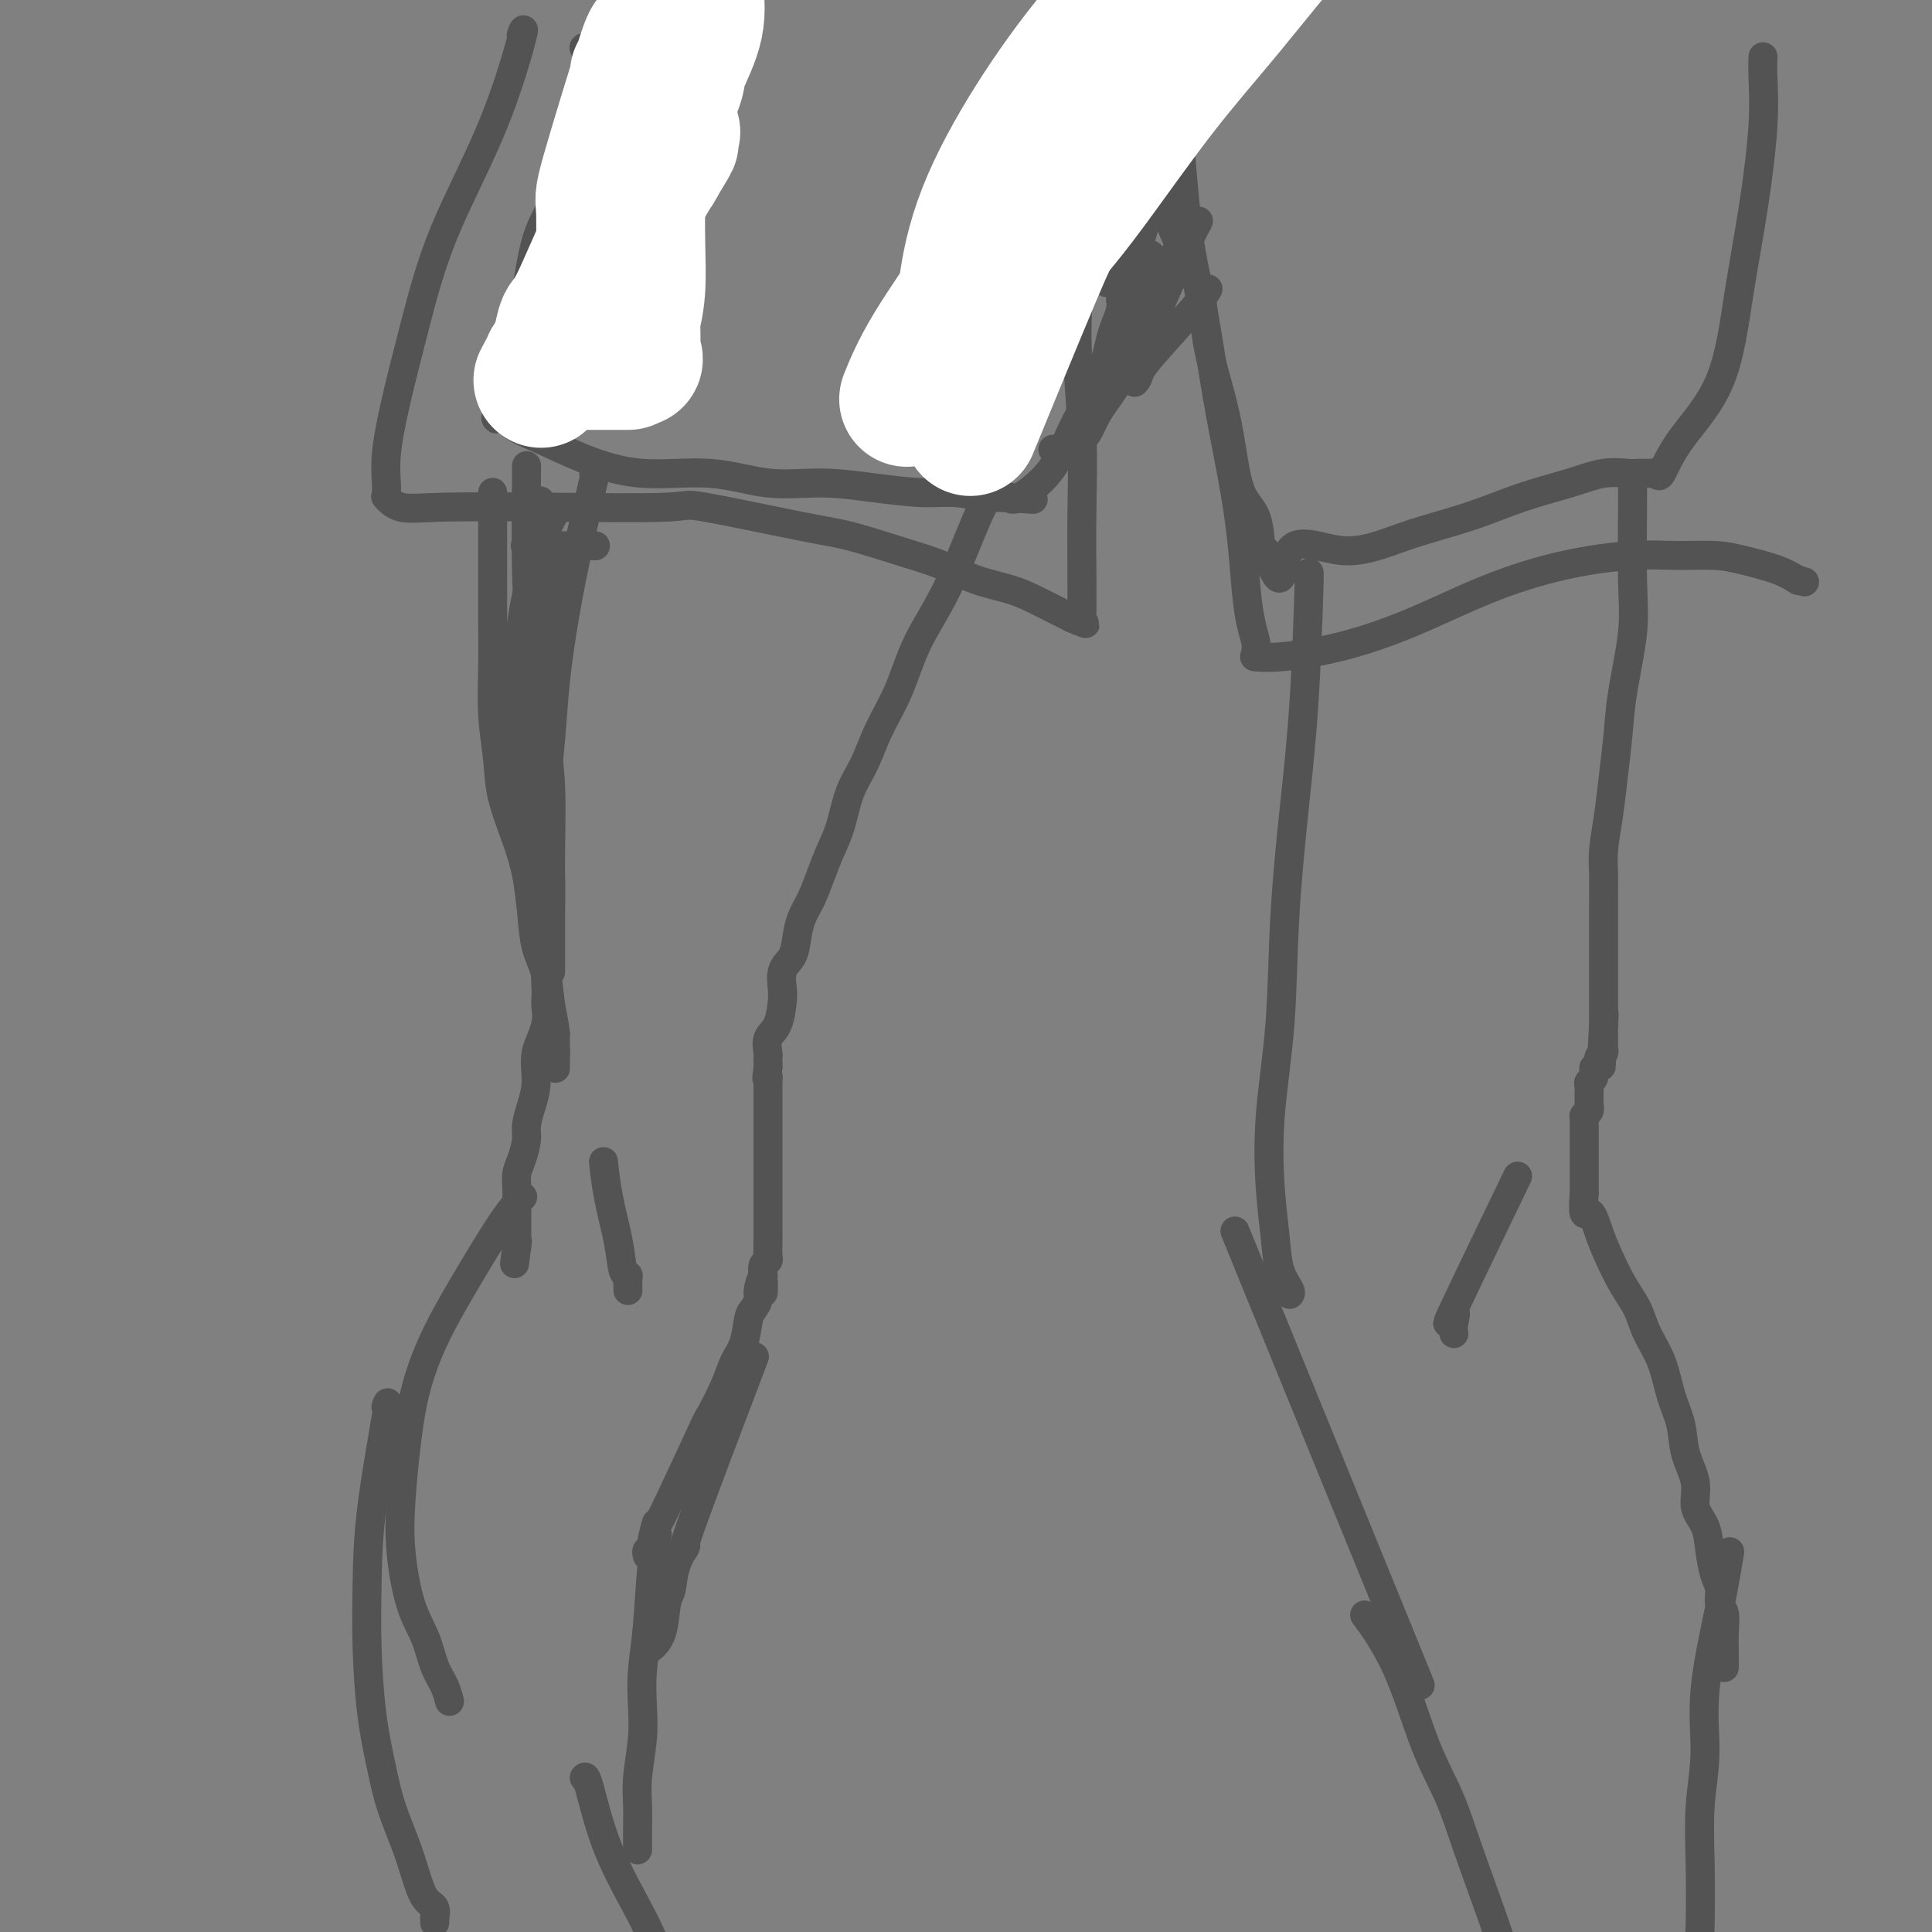 <svg viewBox='0 0 400 400' version='1.1' xmlns='http://www.w3.org/2000/svg' xmlns:xlink='http://www.w3.org/1999/xlink'><rect x="0" y="0" width="400" height="400" fill="#808080" stroke="none"/><g fill='none' stroke='#535353' stroke-width='6' stroke-linecap='round' stroke-linejoin='round'><path d='M121,10c0.000,0.000 0.000,0.000 0,0c-0.000,-0.000 -0.000,-0.000 0,0c0.000,0.000 0.000,0.000 0,0c-0.000,-0.000 -0.000,-0.000 0,0c0.000,0.000 0.000,0.000 0,0c-0.000,-0.000 -0.000,-0.000 0,0c0.000,0.000 0.000,0.000 0,0c-0.000,-0.000 -0.000,-0.000 0,0c0.000,0.000 0.000,0.000 0,0c-0.000,-0.000 -0.001,-0.002 0,0c0.001,0.002 0.004,0.006 0,0c-0.004,-0.006 -0.016,-0.021 0,0c0.016,0.021 0.058,0.079 0,0c-0.058,-0.079 -0.217,-0.294 0,0c0.217,0.294 0.809,1.097 0,5c-0.809,3.903 -3.018,10.905 -4,15c-0.982,4.095 -0.736,5.284 -1,7c-0.264,1.716 -1.040,3.961 -2,6c-0.960,2.039 -2.106,3.872 -3,7c-0.894,3.128 -1.535,7.551 -2,10c-0.465,2.449 -0.753,2.925 -1,4c-0.247,1.075 -0.451,2.751 -1,5c-0.549,2.249 -1.443,5.071 -2,7c-0.557,1.929 -0.779,2.964 -1,4'/><path d='M104,80c-2.630,11.505 -0.706,5.266 0,3c0.706,-2.266 0.192,-0.560 0,0c-0.192,0.560 -0.064,-0.028 0,0c0.064,0.028 0.063,0.671 0,1c-0.063,0.329 -0.187,0.345 0,1c0.187,0.655 0.684,1.949 2,3c1.316,1.051 3.450,1.859 6,3c2.550,1.141 5.518,2.617 9,4c3.482,1.383 7.480,2.675 12,3c4.520,0.325 9.561,-0.315 14,0c4.439,0.315 8.274,1.586 12,2c3.726,0.414 7.341,-0.029 11,0c3.659,0.029 7.361,0.530 11,1c3.639,0.470 7.213,0.911 10,1c2.787,0.089 4.785,-0.172 7,0c2.215,0.172 4.645,0.778 6,1c1.355,0.222 1.635,0.059 2,0c0.365,-0.059 0.816,-0.016 1,0c0.184,0.016 0.102,0.004 0,0c-0.102,-0.004 -0.223,-0.001 0,0c0.223,0.001 0.792,0.000 1,0c0.208,-0.000 0.056,-0.000 0,0c-0.056,0.000 -0.015,0.000 0,0c0.015,-0.000 0.004,-0.000 0,0c-0.004,0.000 -0.001,0.000 0,0c0.001,-0.000 0.000,-0.000 0,0c-0.000,0.000 -0.000,0.000 0,0c0.000,-0.000 0.000,-0.000 0,0c-0.000,0.000 -0.000,0.000 0,0'/><path d='M208,103c11.598,0.773 3.094,0.207 0,0c-3.094,-0.207 -0.776,-0.055 0,0c0.776,0.055 0.011,0.014 0,0c-0.011,-0.014 0.731,-0.000 1,0c0.269,0.000 0.063,-0.013 0,0c-0.063,0.013 0.016,0.053 0,0c-0.016,-0.053 -0.128,-0.198 0,0c0.128,0.198 0.496,0.741 2,0c1.504,-0.741 4.144,-2.765 6,-5c1.856,-2.235 2.927,-4.682 4,-7c1.073,-2.318 2.147,-4.508 3,-6c0.853,-1.492 1.485,-2.285 2,-3c0.515,-0.715 0.911,-1.353 1,-2c0.089,-0.647 -0.131,-1.303 0,-2c0.131,-0.697 0.613,-1.436 1,-2c0.387,-0.564 0.678,-0.954 1,-2c0.322,-1.046 0.675,-2.747 1,-4c0.325,-1.253 0.623,-2.057 1,-3c0.377,-0.943 0.832,-2.026 1,-3c0.168,-0.974 0.048,-1.838 0,-2c-0.048,-0.162 -0.023,0.377 0,0c0.023,-0.377 0.044,-1.672 0,-2c-0.044,-0.328 -0.151,0.311 0,0c0.151,-0.311 0.562,-1.573 1,-2c0.438,-0.427 0.905,-0.021 1,-1c0.095,-0.979 -0.181,-3.345 0,-4c0.181,-0.655 0.818,0.401 1,0c0.182,-0.401 -0.091,-2.257 0,-3c0.091,-0.743 0.545,-0.371 1,0'/><path d='M236,50c1.559,-5.147 0.456,-2.014 0,-1c-0.456,1.014 -0.267,-0.091 0,-1c0.267,-0.909 0.611,-1.620 1,-2c0.389,-0.380 0.821,-0.428 1,-1c0.179,-0.572 0.104,-1.669 0,-2c-0.104,-0.331 -0.238,0.104 0,0c0.238,-0.104 0.848,-0.746 1,-1c0.152,-0.254 -0.155,-0.121 0,0c0.155,0.121 0.773,0.228 1,0c0.227,-0.228 0.065,-0.793 0,-1c-0.065,-0.207 -0.031,-0.055 0,0c0.031,0.055 0.061,0.015 0,0c-0.061,-0.015 -0.213,-0.004 0,0c0.213,0.004 0.789,0.002 1,0c0.211,-0.002 0.056,-0.005 0,0c-0.056,0.005 -0.012,0.019 0,0c0.012,-0.019 -0.007,-0.072 0,0c0.007,0.072 0.042,0.267 0,0c-0.042,-0.267 -0.159,-0.998 0,0c0.159,0.998 0.595,3.725 2,7c1.405,3.275 3.779,7.096 5,11c1.221,3.904 1.290,7.889 2,12c0.710,4.111 2.061,8.349 3,12c0.939,3.651 1.467,6.715 2,10c0.533,3.285 1.070,6.789 2,9c0.930,2.211 2.252,3.128 3,5c0.748,1.872 0.922,4.698 1,6c0.078,1.302 0.059,1.081 0,1c-0.059,-0.081 -0.160,-0.023 0,0c0.160,0.023 0.580,0.012 1,0'/><path d='M262,114c4.033,11.258 3.116,2.903 5,0c1.884,-2.903 6.568,-0.352 11,0c4.432,0.352 8.613,-1.493 13,-3c4.387,-1.507 8.979,-2.677 13,-4c4.021,-1.323 7.471,-2.799 11,-4c3.529,-1.201 7.135,-2.126 10,-3c2.865,-0.874 4.987,-1.698 7,-2c2.013,-0.302 3.916,-0.081 5,0c1.084,0.081 1.348,0.022 2,0c0.652,-0.022 1.690,-0.005 2,0c0.310,0.005 -0.110,0.000 0,0c0.110,-0.000 0.749,0.005 1,0c0.251,-0.005 0.114,-0.019 0,0c-0.114,0.019 -0.204,0.073 0,0c0.204,-0.073 0.701,-0.272 1,0c0.299,0.272 0.401,1.016 1,0c0.599,-1.016 1.695,-3.790 4,-7c2.305,-3.210 5.819,-6.854 8,-12c2.181,-5.146 3.029,-11.793 4,-18c0.971,-6.207 2.064,-11.975 3,-18c0.936,-6.025 1.715,-12.308 2,-17c0.285,-4.692 0.076,-7.793 0,-10c-0.076,-2.207 -0.020,-3.520 0,-4c0.020,-0.480 0.005,-0.129 0,0c-0.005,0.129 -0.001,0.035 0,0c0.001,-0.035 0.000,-0.010 0,0c-0.000,0.010 -0.000,0.005 0,0'/><path d='M123,98c-0.000,0.001 -0.001,0.002 0,0c0.001,-0.002 0.003,-0.007 0,0c-0.003,0.007 -0.009,0.025 0,0c0.009,-0.025 0.035,-0.092 0,0c-0.035,0.092 -0.132,0.344 0,0c0.132,-0.344 0.491,-1.283 0,1c-0.491,2.283 -1.834,7.788 -3,13c-1.166,5.212 -2.155,10.130 -3,15c-0.845,4.870 -1.547,9.692 -2,14c-0.453,4.308 -0.657,8.103 -1,12c-0.343,3.897 -0.824,7.897 -1,12c-0.176,4.103 -0.045,8.308 0,12c0.045,3.692 0.004,6.870 0,10c-0.004,3.130 0.028,6.212 0,9c-0.028,2.788 -0.115,5.280 0,8c0.115,2.720 0.433,5.666 0,8c-0.433,2.334 -1.618,4.055 -2,6c-0.382,1.945 0.038,4.113 0,6c-0.038,1.887 -0.536,3.491 -1,5c-0.464,1.509 -0.895,2.921 -1,4c-0.105,1.079 0.115,1.825 0,3c-0.115,1.175 -0.567,2.780 -1,4c-0.433,1.220 -0.848,2.056 -1,3c-0.152,0.944 -0.041,1.997 0,3c0.041,1.003 0.011,1.956 0,3c-0.011,1.044 -0.003,2.178 0,3c0.003,0.822 0.001,1.331 0,2c-0.001,0.669 -0.000,1.499 0,2c0.000,0.501 0.000,0.673 0,1c-0.000,0.327 -0.000,0.808 0,1c0.000,0.192 0.000,0.096 0,0'/><path d='M107,258c-0.928,7.116 -0.249,1.907 0,0c0.249,-1.907 0.067,-0.514 0,0c-0.067,0.514 -0.019,0.147 0,0c0.019,-0.147 0.010,-0.073 0,0'/><path d='M205,102c0.014,-0.023 0.029,-0.047 0,0c-0.029,0.047 -0.100,0.164 0,0c0.100,-0.164 0.373,-0.609 0,0c-0.373,0.609 -1.391,2.271 -3,6c-1.609,3.729 -3.809,9.525 -6,14c-2.191,4.475 -4.372,7.629 -6,11c-1.628,3.371 -2.701,6.960 -4,10c-1.299,3.040 -2.823,5.529 -4,8c-1.177,2.471 -2.006,4.922 -3,7c-0.994,2.078 -2.153,3.784 -3,6c-0.847,2.216 -1.382,4.942 -2,7c-0.618,2.058 -1.318,3.449 -2,5c-0.682,1.551 -1.347,3.262 -2,5c-0.653,1.738 -1.293,3.503 -2,5c-0.707,1.497 -1.482,2.727 -2,4c-0.518,1.273 -0.780,2.590 -1,4c-0.220,1.410 -0.399,2.914 -1,4c-0.601,1.086 -1.625,1.754 -2,3c-0.375,1.246 -0.102,3.068 0,4c0.102,0.932 0.034,0.972 0,1c-0.034,0.028 -0.033,0.042 0,0c0.033,-0.042 0.100,-0.142 0,1c-0.100,1.142 -0.367,3.524 -1,5c-0.633,1.476 -1.634,2.045 -2,3c-0.366,0.955 -0.098,2.294 0,3c0.098,0.706 0.026,0.777 0,1c-0.026,0.223 -0.007,0.599 0,1c0.007,0.401 0.002,0.829 0,1c-0.002,0.171 -0.001,0.086 0,0'/><path d='M159,221c-0.464,3.520 -0.124,2.318 0,2c0.124,-0.318 0.033,0.246 0,1c-0.033,0.754 -0.009,1.696 0,2c0.009,0.304 0.002,-0.031 0,0c-0.002,0.031 -0.001,0.428 0,1c0.001,0.572 0.000,1.319 0,2c-0.000,0.681 -0.000,1.295 0,2c0.000,0.705 0.000,1.501 0,2c-0.000,0.499 -0.000,0.700 0,1c0.000,0.300 0.000,0.700 0,1c-0.000,0.300 -0.000,0.500 0,1c0.000,0.500 0.000,1.300 0,2c-0.000,0.700 -0.000,1.301 0,2c0.000,0.699 0.000,1.495 0,2c-0.000,0.505 0.000,0.718 0,1c-0.000,0.282 -0.000,0.634 0,1c0.000,0.366 0.000,0.746 0,1c-0.000,0.254 -0.000,0.383 0,1c0.000,0.617 0.000,1.724 0,2c-0.000,0.276 -0.000,-0.278 0,0c0.000,0.278 0.000,1.389 0,2c-0.000,0.611 -0.000,0.723 0,1c0.000,0.277 0.000,0.720 0,1c-0.000,0.280 -0.000,0.397 0,1c0.000,0.603 0.001,1.692 0,2c-0.001,0.308 -0.004,-0.164 0,0c0.004,0.164 0.015,0.964 0,2c-0.015,1.036 -0.056,2.309 0,3c0.056,0.691 0.207,0.802 0,1c-0.207,0.198 -0.774,0.485 -1,1c-0.226,0.515 -0.113,1.257 0,2'/><path d='M158,264c-0.091,6.782 0.183,2.237 0,1c-0.183,-1.237 -0.822,0.833 -1,2c-0.178,1.167 0.104,1.431 0,2c-0.104,0.569 -0.593,1.443 -1,2c-0.407,0.557 -0.733,0.795 -1,2c-0.267,1.205 -0.474,3.375 -1,5c-0.526,1.625 -1.372,2.706 -2,4c-0.628,1.294 -1.039,2.801 -2,5c-0.961,2.199 -2.472,5.089 -3,6c-0.528,0.911 -0.074,-0.158 -2,4c-1.926,4.158 -6.233,13.544 -8,17c-1.767,3.456 -0.995,0.982 -1,1c-0.005,0.018 -0.786,2.527 -1,4c-0.214,1.473 0.139,1.911 0,2c-0.139,0.089 -0.769,-0.172 -1,0c-0.231,0.172 -0.062,0.778 0,1c0.062,0.222 0.017,0.059 0,0c-0.017,-0.059 -0.004,-0.016 0,0c0.004,0.016 0.001,0.005 0,0c-0.001,-0.005 -0.001,-0.002 0,0'/><path d='M108,248c-0.000,0.000 -0.001,0.001 0,0c0.001,-0.001 0.002,-0.002 0,0c-0.002,0.002 -0.009,0.009 0,0c0.009,-0.009 0.034,-0.033 0,0c-0.034,0.033 -0.126,0.121 0,0c0.126,-0.121 0.469,-0.453 0,0c-0.469,0.453 -1.750,1.691 -4,5c-2.250,3.309 -5.468,8.689 -8,13c-2.532,4.311 -4.379,7.554 -6,11c-1.621,3.446 -3.018,7.095 -4,11c-0.982,3.905 -1.549,8.065 -2,12c-0.451,3.935 -0.784,7.644 -1,11c-0.216,3.356 -0.314,6.357 0,10c0.314,3.643 1.041,7.926 2,11c0.959,3.074 2.152,4.939 3,7c0.848,2.061 1.352,4.317 2,6c0.648,1.683 1.442,2.791 2,4c0.558,1.209 0.881,2.518 1,3c0.119,0.482 0.034,0.138 0,0c-0.034,-0.138 -0.017,-0.069 0,0'/><path d='M155,284c0.007,-0.018 0.014,-0.036 0,0c-0.014,0.036 -0.048,0.127 0,0c0.048,-0.127 0.180,-0.472 0,0c-0.180,0.472 -0.672,1.763 0,0c0.672,-1.763 2.507,-6.578 0,0c-2.507,6.578 -9.354,24.549 -12,32c-2.646,7.451 -1.089,4.380 -1,4c0.089,-0.380 -1.290,1.930 -2,4c-0.710,2.070 -0.751,3.900 -1,5c-0.249,1.100 -0.708,1.472 -1,3c-0.292,1.528 -0.419,4.214 -1,6c-0.581,1.786 -1.618,2.673 -2,3c-0.382,0.327 -0.109,0.093 0,0c0.109,-0.093 0.055,-0.047 0,0'/><path d='M109,97c-0.000,0.001 -0.000,0.003 0,0c0.000,-0.003 0.000,-0.009 0,0c-0.000,0.009 -0.001,0.034 0,0c0.001,-0.034 0.003,-0.125 0,0c-0.003,0.125 -0.011,0.468 0,0c0.011,-0.468 0.040,-1.746 0,2c-0.040,3.746 -0.148,12.516 0,19c0.148,6.484 0.551,10.683 1,15c0.449,4.317 0.943,8.754 1,13c0.057,4.246 -0.325,8.302 0,12c0.325,3.698 1.355,7.039 2,11c0.645,3.961 0.905,8.543 1,12c0.095,3.457 0.025,5.788 0,8c-0.025,2.212 -0.007,4.306 0,6c0.007,1.694 0.002,2.990 0,4c-0.002,1.010 -0.000,1.735 0,2c0.000,0.265 0.000,0.070 0,0c-0.000,-0.070 -0.000,-0.015 0,0c0.000,0.015 0.000,-0.008 0,0c-0.000,0.008 -0.000,0.048 0,0c0.000,-0.048 0.001,-0.186 0,0c-0.001,0.186 -0.003,0.694 0,-1c0.003,-1.694 0.012,-5.589 0,-10c-0.012,-4.411 -0.045,-9.337 0,-14c0.045,-4.663 0.169,-9.064 0,-13c-0.169,-3.936 -0.630,-7.407 -1,-11c-0.370,-3.593 -0.649,-7.308 -1,-11c-0.351,-3.692 -0.775,-7.361 -1,-11c-0.225,-3.639 -0.253,-7.249 0,-10c0.253,-2.751 0.787,-4.643 1,-6c0.213,-1.357 0.107,-2.178 0,-3'/><path d='M112,111c-0.309,-13.840 -0.083,-4.441 0,-1c0.083,3.441 0.022,0.922 0,0c-0.022,-0.922 -0.006,-0.247 0,0c0.006,0.247 0.002,0.067 0,0c-0.002,-0.067 -0.000,-0.019 0,0c0.000,0.019 0.000,0.010 0,0'/><path d='M125,241c0.001,0.011 0.002,0.022 0,0c-0.002,-0.022 -0.008,-0.076 0,0c0.008,0.076 0.029,0.283 0,0c-0.029,-0.283 -0.109,-1.057 0,0c0.109,1.057 0.407,3.945 1,7c0.593,3.055 1.479,6.276 2,9c0.521,2.724 0.675,4.951 1,6c0.325,1.049 0.819,0.920 1,1c0.181,0.080 0.049,0.368 0,1c-0.049,0.632 -0.014,1.609 0,2c0.014,0.391 0.007,0.195 0,0'/><path d='M271,119c0.005,-0.059 0.010,-0.117 0,0c-0.010,0.117 -0.034,0.411 0,0c0.034,-0.411 0.127,-1.526 0,3c-0.127,4.526 -0.472,14.692 -1,23c-0.528,8.308 -1.239,14.756 -2,22c-0.761,7.244 -1.574,15.282 -2,23c-0.426,7.718 -0.466,15.117 -1,22c-0.534,6.883 -1.561,13.252 -2,19c-0.439,5.748 -0.289,10.875 0,15c0.289,4.125 0.718,7.249 1,10c0.282,2.751 0.416,5.129 1,7c0.584,1.871 1.619,3.234 2,4c0.381,0.766 0.109,0.933 0,1c-0.109,0.067 -0.054,0.033 0,0'/><path d='M338,100c0.000,0.003 0.000,0.007 0,0c-0.000,-0.007 -0.001,-0.024 0,0c0.001,0.024 0.002,0.089 0,0c-0.002,-0.089 -0.007,-0.333 0,0c0.007,0.333 0.027,1.243 0,5c-0.027,3.757 -0.101,10.361 0,15c0.101,4.639 0.378,7.312 0,11c-0.378,3.688 -1.412,8.390 -2,12c-0.588,3.610 -0.732,6.126 -1,9c-0.268,2.874 -0.660,6.104 -1,9c-0.340,2.896 -0.627,5.459 -1,8c-0.373,2.541 -0.832,5.062 -1,7c-0.168,1.938 -0.045,3.293 0,5c0.045,1.707 0.012,3.766 0,5c-0.012,1.234 -0.003,1.642 0,2c0.003,0.358 0.001,0.665 0,1c-0.001,0.335 -0.000,0.698 0,1c0.000,0.302 0.000,0.543 0,1c-0.000,0.457 -0.000,1.131 0,2c0.000,0.869 0.000,1.935 0,3c-0.000,1.065 -0.000,2.130 0,3c0.000,0.870 0.000,1.544 0,2c-0.000,0.456 -0.000,0.693 0,1c0.000,0.307 0.000,0.683 0,1c-0.000,0.317 -0.000,0.576 0,1c0.000,0.424 0.000,1.014 0,2c-0.000,0.986 -0.000,2.367 0,3c0.000,0.633 0.000,0.516 0,1c-0.000,0.484 -0.000,1.567 0,2c0.000,0.433 0.000,0.217 0,0'/><path d='M332,212c-0.928,17.275 -0.249,4.461 0,0c0.249,-4.461 0.066,-0.569 0,1c-0.066,1.569 -0.017,0.816 0,1c0.017,0.184 0.000,1.305 0,2c-0.000,0.695 0.015,0.965 0,1c-0.015,0.035 -0.061,-0.164 0,0c0.061,0.164 0.227,0.692 0,1c-0.227,0.308 -0.849,0.397 -1,1c-0.151,0.603 0.170,1.720 0,2c-0.170,0.280 -0.830,-0.276 -1,0c-0.170,0.276 0.151,1.384 0,2c-0.151,0.616 -0.772,0.739 -1,1c-0.228,0.261 -0.061,0.661 0,1c0.061,0.339 0.016,0.616 0,1c-0.016,0.384 -0.004,0.874 0,1c0.004,0.126 0.001,-0.110 0,0c-0.001,0.110 0.001,0.568 0,1c-0.001,0.432 -0.004,0.837 0,1c0.004,0.163 0.015,0.082 0,0c-0.015,-0.082 -0.057,-0.167 0,0c0.057,0.167 0.211,0.584 0,1c-0.211,0.416 -0.789,0.829 -1,1c-0.211,0.171 -0.057,0.101 0,0c0.057,-0.101 0.015,-0.231 0,0c-0.015,0.231 -0.004,0.824 0,1c0.004,0.176 0.001,-0.066 0,0c-0.001,0.066 -0.000,0.440 0,1c0.000,0.560 0.000,1.305 0,2c-0.000,0.695 -0.000,1.341 0,2c0.000,0.659 0.000,1.331 0,3c-0.000,1.669 -0.000,4.334 0,7'/><path d='M328,247c-0.491,6.138 0.281,3.981 1,4c0.719,0.019 1.385,2.212 2,4c0.615,1.788 1.180,3.172 2,5c0.820,1.828 1.896,4.101 3,6c1.104,1.899 2.236,3.423 3,5c0.764,1.577 1.159,3.207 2,5c0.841,1.793 2.128,3.749 3,6c0.872,2.251 1.328,4.797 2,7c0.672,2.203 1.560,4.062 2,6c0.440,1.938 0.433,3.956 1,6c0.567,2.044 1.710,4.116 2,6c0.290,1.884 -0.272,3.582 0,5c0.272,1.418 1.378,2.558 2,4c0.622,1.442 0.759,3.186 1,5c0.241,1.814 0.586,3.699 1,5c0.414,1.301 0.895,2.017 1,3c0.105,0.983 -0.168,2.232 0,3c0.168,0.768 0.777,1.054 1,2c0.223,0.946 0.060,2.553 0,4c-0.060,1.447 -0.016,2.736 0,4c0.016,1.264 0.005,2.504 0,3c-0.005,0.496 -0.002,0.248 0,0'/><path d='M259,263c0.923,2.262 1.845,4.524 0,0c-1.845,-4.524 -6.458,-15.833 0,0c6.458,15.833 23.988,58.810 31,76c7.012,17.190 3.506,8.595 0,0'/><path d='M313,246c-0.026,0.054 -0.052,0.108 0,0c0.052,-0.108 0.183,-0.379 0,0c-0.183,0.379 -0.680,1.407 0,0c0.680,-1.407 2.536,-5.249 0,0c-2.536,5.249 -9.464,19.589 -12,25c-2.536,5.411 -0.680,1.895 0,1c0.680,-0.895 0.182,0.832 0,2c-0.182,1.168 -0.049,1.776 0,2c0.049,0.224 0.014,0.064 0,0c-0.014,-0.064 -0.007,-0.032 0,0'/><path d='M136,318c-0.002,0.007 -0.003,0.013 0,0c0.003,-0.013 0.012,-0.047 0,0c-0.012,0.047 -0.045,0.173 0,0c0.045,-0.173 0.170,-0.646 0,0c-0.170,0.646 -0.633,2.409 -1,6c-0.367,3.591 -0.638,9.008 -1,13c-0.362,3.992 -0.815,6.559 -1,9c-0.185,2.441 -0.102,4.758 0,7c0.102,2.242 0.224,4.411 0,7c-0.224,2.589 -0.792,5.597 -1,8c-0.208,2.403 -0.056,4.199 0,6c0.056,1.801 0.015,3.607 0,5c-0.015,1.393 -0.004,2.373 0,3c0.004,0.627 0.001,0.900 0,1c-0.001,0.100 -0.000,0.027 0,0c0.000,-0.027 0.000,-0.008 0,0c-0.000,0.008 -0.000,0.004 0,0'/><path d='M80,291c-0.083,0.242 -0.166,0.483 0,0c0.166,-0.483 0.583,-1.691 0,2c-0.583,3.691 -2.164,12.281 -3,19c-0.836,6.719 -0.927,11.568 -1,16c-0.073,4.432 -0.129,8.449 0,13c0.129,4.551 0.443,9.636 1,14c0.557,4.364 1.356,8.006 2,11c0.644,2.994 1.133,5.340 2,8c0.867,2.660 2.113,5.635 3,8c0.887,2.365 1.415,4.121 2,6c0.585,1.879 1.229,3.880 2,5c0.771,1.120 1.671,1.358 2,2c0.329,0.642 0.088,1.689 0,2c-0.088,0.311 -0.024,-0.113 0,0c0.024,0.113 0.006,0.762 0,1c-0.006,0.238 -0.002,0.064 0,0c0.002,-0.064 0.000,-0.018 0,0c-0.000,0.018 -0.000,0.009 0,0'/><path d='M283,335c0.010,0.014 0.020,0.028 0,0c-0.020,-0.028 -0.072,-0.097 0,0c0.072,0.097 0.266,0.360 0,0c-0.266,-0.360 -0.992,-1.342 0,0c0.992,1.342 3.704,5.009 6,10c2.296,4.991 4.178,11.307 6,16c1.822,4.693 3.585,7.763 5,11c1.415,3.237 2.482,6.641 4,11c1.518,4.359 3.486,9.674 5,14c1.514,4.326 2.576,7.665 3,9c0.424,1.335 0.212,0.668 0,0'/><path d='M358,322c-0.036,0.219 -0.071,0.438 0,0c0.071,-0.438 0.250,-1.533 0,0c-0.250,1.533 -0.929,5.693 -2,11c-1.071,5.307 -2.536,11.762 -3,17c-0.464,5.238 0.071,9.258 0,13c-0.071,3.742 -0.747,7.207 -1,11c-0.253,3.793 -0.082,7.914 0,12c0.082,4.086 0.073,8.136 0,12c-0.073,3.864 -0.212,7.540 0,11c0.212,3.460 0.775,6.703 1,8c0.225,1.297 0.113,0.649 0,0'/><path d='M121,368c-0.003,0.005 -0.006,0.010 0,0c0.006,-0.010 0.021,-0.035 0,0c-0.021,0.035 -0.078,0.131 0,0c0.078,-0.131 0.292,-0.488 1,2c0.708,2.488 1.910,7.820 4,13c2.090,5.180 5.068,10.209 7,14c1.932,3.791 2.817,6.346 5,10c2.183,3.654 5.665,8.407 8,12c2.335,3.593 3.524,6.027 4,7c0.476,0.973 0.238,0.487 0,0'/><path d='M250,19c-0.150,0.297 -0.301,0.593 0,0c0.301,-0.593 1.053,-2.076 0,0c-1.053,2.076 -3.911,7.711 -6,12c-2.089,4.289 -3.409,7.232 -6,12c-2.591,4.768 -6.455,11.362 -8,14c-1.545,2.638 -0.773,1.319 0,0'/><path d='M250,60c0.001,-0.001 0.001,-0.002 0,0c-0.001,0.002 -0.004,0.008 0,0c0.004,-0.008 0.016,-0.028 0,0c-0.016,0.028 -0.060,0.104 0,0c0.060,-0.104 0.222,-0.388 0,0c-0.222,0.388 -0.830,1.449 -3,4c-2.170,2.551 -5.902,6.593 -8,9c-2.098,2.407 -2.562,3.181 -3,4c-0.438,0.819 -0.850,1.684 -1,2c-0.150,0.316 -0.038,0.083 0,0c0.038,-0.083 0.000,-0.016 0,0c-0.000,0.016 0.036,-0.018 0,0c-0.036,0.018 -0.144,0.088 0,0c0.144,-0.088 0.540,-0.332 1,-2c0.460,-1.668 0.985,-4.758 2,-8c1.015,-3.242 2.521,-6.634 4,-10c1.479,-3.366 2.932,-6.706 4,-9c1.068,-2.294 1.750,-3.544 2,-4c0.250,-0.456 0.068,-0.119 0,0c-0.068,0.119 -0.022,0.019 0,0c0.022,-0.019 0.019,0.045 0,0c-0.019,-0.045 -0.055,-0.197 -1,1c-0.945,1.197 -2.800,3.743 -4,6c-1.200,2.257 -1.744,4.223 -3,7c-1.256,2.777 -3.223,6.363 -5,9c-1.777,2.637 -3.365,4.325 -4,5c-0.635,0.675 -0.318,0.338 0,0'/><path d='M238,53c-0.004,0.007 -0.007,0.013 0,0c0.007,-0.013 0.025,-0.046 0,0c-0.025,0.046 -0.091,0.170 0,0c0.091,-0.170 0.341,-0.634 0,0c-0.341,0.634 -1.271,2.365 -2,6c-0.729,3.635 -1.257,9.174 -2,13c-0.743,3.826 -1.702,5.939 -3,8c-1.298,2.061 -2.936,4.069 -4,6c-1.064,1.931 -1.553,3.786 -3,5c-1.447,1.214 -3.851,1.788 -5,2c-1.149,0.212 -1.043,0.060 -1,0c0.043,-0.060 0.021,-0.030 0,0'/><path d='M108,7c0.030,-0.077 0.060,-0.154 0,0c-0.060,0.154 -0.210,0.539 0,0c0.210,-0.539 0.779,-2.004 0,1c-0.779,3.004 -2.906,10.476 -6,18c-3.094,7.524 -7.155,15.101 -10,22c-2.845,6.899 -4.475,13.119 -6,19c-1.525,5.881 -2.944,11.422 -4,16c-1.056,4.578 -1.747,8.193 -2,11c-0.253,2.807 -0.068,4.804 0,6c0.068,1.196 0.019,1.589 0,2c-0.019,0.411 -0.007,0.840 0,1c0.007,0.160 0.008,0.050 0,0c-0.008,-0.050 -0.026,-0.042 0,0c0.026,0.042 0.098,0.116 0,0c-0.098,-0.116 -0.364,-0.422 0,0c0.364,0.422 1.359,1.574 3,2c1.641,0.426 3.929,0.128 9,0c5.071,-0.128 12.925,-0.085 22,0c9.075,0.085 19.372,0.214 24,0c4.628,-0.214 3.587,-0.770 8,0c4.413,0.770 14.281,2.867 20,4c5.719,1.133 7.288,1.301 10,2c2.712,0.699 6.566,1.930 10,3c3.434,1.070 6.446,1.978 9,3c2.554,1.022 4.648,2.158 7,3c2.352,0.842 4.962,1.391 7,2c2.038,0.609 3.505,1.277 5,2c1.495,0.723 3.018,1.502 4,2c0.982,0.498 1.423,0.714 2,1c0.577,0.286 1.288,0.643 2,1'/><path d='M222,128c5.510,2.166 1.284,0.580 0,0c-1.284,-0.580 0.374,-0.155 1,0c0.626,0.155 0.220,0.042 0,0c-0.220,-0.042 -0.255,-0.011 0,0c0.255,0.011 0.800,0.003 1,0c0.200,-0.003 0.053,-0.001 0,0c-0.053,0.001 -0.014,-0.000 0,0c0.014,0.000 0.004,0.002 0,0c-0.004,-0.002 -0.001,-0.007 0,0c0.001,0.007 -0.000,0.026 0,0c0.000,-0.026 0.001,-0.098 0,0c-0.001,0.098 -0.005,0.366 0,-1c0.005,-1.366 0.017,-4.365 0,-8c-0.017,-3.635 -0.064,-7.904 0,-13c0.064,-5.096 0.238,-11.018 0,-17c-0.238,-5.982 -0.887,-12.023 -1,-18c-0.113,-5.977 0.310,-11.891 1,-17c0.690,-5.109 1.647,-9.414 2,-11c0.353,-1.586 0.101,-0.453 0,0c-0.101,0.453 -0.050,0.227 0,0'/><path d='M243,20c-0.072,-0.254 -0.144,-0.508 0,0c0.144,0.508 0.503,1.779 1,7c0.497,5.221 1.131,14.394 2,21c0.869,6.606 1.973,10.645 3,16c1.027,5.355 1.977,12.024 3,18c1.023,5.976 2.120,11.257 3,16c0.880,4.743 1.542,8.948 2,13c0.458,4.052 0.711,7.951 1,11c0.289,3.049 0.613,5.248 1,7c0.387,1.752 0.836,3.058 1,4c0.164,0.942 0.044,1.520 0,2c-0.044,0.480 -0.012,0.861 0,1c0.012,0.139 0.004,0.037 0,0c-0.004,-0.037 -0.004,-0.010 0,0c0.004,0.010 0.011,0.004 0,0c-0.011,-0.004 -0.040,-0.005 0,0c0.040,0.005 0.148,0.017 0,0c-0.148,-0.017 -0.554,-0.061 0,0c0.554,0.061 2.066,0.228 5,0c2.934,-0.228 7.290,-0.849 12,-2c4.710,-1.151 9.775,-2.830 15,-5c5.225,-2.170 10.609,-4.831 16,-7c5.391,-2.169 10.788,-3.847 16,-5c5.212,-1.153 10.238,-1.782 14,-2c3.762,-0.218 6.259,-0.027 9,0c2.741,0.027 5.726,-0.112 8,0c2.274,0.112 3.836,0.473 6,1c2.164,0.527 4.929,1.219 7,2c2.071,0.781 3.449,1.652 4,2c0.551,0.348 0.276,0.174 0,0'/><path d='M372,120c2.833,0.833 1.417,0.417 0,0'/><path d='M102,102c0.000,0.000 0.000,0.000 0,0c-0.000,-0.000 -0.000,-0.000 0,0c0.000,0.000 0.000,0.001 0,0c-0.000,-0.001 -0.000,-0.002 0,0c0.000,0.002 0.000,0.008 0,0c-0.000,-0.008 -0.000,-0.029 0,0c0.000,0.029 0.000,0.107 0,0c-0.000,-0.107 -0.001,-0.398 0,2c0.001,2.398 0.004,7.486 0,12c-0.004,4.514 -0.014,8.454 0,12c0.014,3.546 0.052,6.698 0,10c-0.052,3.302 -0.193,6.755 0,10c0.193,3.245 0.720,6.283 1,9c0.280,2.717 0.311,5.114 1,8c0.689,2.886 2.035,6.262 3,9c0.965,2.738 1.550,4.840 2,7c0.450,2.160 0.764,4.380 1,7c0.236,2.620 0.393,5.640 1,8c0.607,2.360 1.665,4.060 2,6c0.335,1.940 -0.054,4.121 0,6c0.054,1.879 0.550,3.456 1,5c0.450,1.544 0.853,3.055 1,4c0.147,0.945 0.040,1.325 0,2c-0.040,0.675 -0.011,1.645 0,2c0.011,0.355 0.003,0.095 0,0c-0.003,-0.095 -0.001,-0.025 0,0c0.001,0.025 0.000,0.004 0,0c-0.000,-0.004 -0.000,0.009 0,0c0.000,-0.009 0.000,-0.041 0,0c-0.000,0.041 -0.000,0.155 0,-1c0.000,-1.155 0.000,-3.577 0,-6'/><path d='M115,214c-0.195,-2.092 -0.683,-3.823 -1,-6c-0.317,-2.177 -0.463,-4.799 -1,-7c-0.537,-2.201 -1.464,-3.980 -2,-6c-0.536,-2.020 -0.679,-4.281 -1,-7c-0.321,-2.719 -0.818,-5.894 -1,-9c-0.182,-3.106 -0.050,-6.141 0,-9c0.050,-2.859 0.016,-5.541 0,-8c-0.016,-2.459 -0.015,-4.696 0,-7c0.015,-2.304 0.042,-4.674 0,-7c-0.042,-2.326 -0.155,-4.608 0,-7c0.155,-2.392 0.577,-4.895 1,-7c0.423,-2.105 0.845,-3.812 1,-5c0.155,-1.188 0.041,-1.858 0,-3c-0.041,-1.142 -0.011,-2.755 0,-4c0.011,-1.245 0.003,-2.123 0,-3c-0.003,-0.877 -0.001,-1.752 0,-2c0.001,-0.248 0.000,0.130 0,0c-0.000,-0.130 -0.000,-0.767 0,-1c0.000,-0.233 -0.000,-0.062 0,0c0.000,0.062 0.001,0.014 0,0c-0.001,-0.014 -0.002,0.007 0,0c0.002,-0.007 0.009,-0.043 0,0c-0.009,0.043 -0.034,0.165 0,0c0.034,-0.165 0.127,-0.615 0,0c-0.127,0.615 -0.475,2.297 -1,4c-0.525,1.703 -1.226,3.429 -2,9c-0.774,5.571 -1.620,14.988 -2,20c-0.380,5.012 -0.295,5.619 0,7c0.295,1.381 0.798,3.538 1,5c0.202,1.462 0.101,2.231 0,3'/><path d='M107,164c-0.620,7.653 -0.169,2.786 0,1c0.169,-1.786 0.055,-0.489 0,0c-0.055,0.489 -0.050,0.171 0,0c0.050,-0.171 0.147,-0.196 0,0c-0.147,0.196 -0.537,0.612 0,0c0.537,-0.612 2.000,-2.251 3,-5c1.000,-2.749 1.536,-6.608 2,-10c0.464,-3.392 0.856,-6.318 1,-9c0.144,-2.682 0.038,-5.122 0,-7c-0.038,-1.878 -0.010,-3.196 0,-5c0.010,-1.804 0.003,-4.095 0,-6c-0.003,-1.905 -0.001,-3.425 0,-5c0.001,-1.575 0.001,-3.206 0,-4c-0.001,-0.794 -0.002,-0.752 0,-1c0.002,-0.248 0.008,-0.785 0,-1c-0.008,-0.215 -0.030,-0.106 0,0c0.030,0.106 0.113,0.211 0,0c-0.113,-0.211 -0.422,-0.737 0,-2c0.422,-1.263 1.575,-3.263 2,-4c0.425,-0.737 0.121,-0.211 0,0c-0.121,0.211 -0.061,0.105 0,0'/><path d='M109,113c-0.002,-0.000 -0.003,-0.000 0,0c0.003,0.000 0.011,0.000 0,0c-0.011,-0.000 -0.039,-0.000 0,0c0.039,0.000 0.147,0.000 0,0c-0.147,-0.000 -0.547,-0.000 0,0c0.547,0.000 2.041,0.000 4,0c1.959,-0.000 4.381,-0.000 6,0c1.619,0.000 2.433,0.000 3,0c0.567,-0.000 0.887,-0.000 1,0c0.113,0.000 0.020,0.000 0,0c-0.020,-0.000 0.035,-0.000 0,0c-0.035,0.000 -0.160,0.000 0,0c0.160,-0.000 0.603,-0.000 0,0c-0.603,0.000 -2.253,0.000 -4,0c-1.747,-0.000 -3.593,-0.000 -5,0c-1.407,0.000 -2.377,0.000 -3,0c-0.623,-0.000 -0.900,-0.001 -1,0c-0.100,0.001 -0.023,0.003 0,0c0.023,-0.003 -0.008,-0.011 0,0c0.008,0.011 0.055,0.042 0,0c-0.055,-0.042 -0.211,-0.156 0,0c0.211,0.156 0.789,0.583 1,1c0.211,0.417 0.057,0.824 0,2c-0.057,1.176 -0.015,3.120 0,5c0.015,1.880 0.004,3.695 0,5c-0.004,1.305 -0.001,2.101 0,3c0.001,0.899 0.000,1.901 0,3c-0.000,1.099 -0.000,2.296 0,3c0.000,0.704 0.000,0.915 0,1c-0.000,0.085 -0.000,0.042 0,0'/><path d='M111,136c0.000,3.833 0.000,1.917 0,0'/></g>
<g fill='none' stroke='#FFFFFF' stroke-width='28' stroke-linecap='round' stroke-linejoin='round'><path d='M132,17c-0.000,-0.139 -0.000,-0.278 0,0c0.000,0.278 0.001,0.975 0,0c-0.001,-0.975 -0.004,-3.620 0,0c0.004,3.620 0.015,13.504 0,20c-0.015,6.496 -0.057,9.602 0,13c0.057,3.398 0.211,7.088 0,10c-0.211,2.912 -0.789,5.047 -1,6c-0.211,0.953 -0.056,0.725 0,2c0.056,1.275 0.014,4.053 0,5c-0.014,0.947 0.001,0.063 0,0c-0.001,-0.063 -0.018,0.696 0,1c0.018,0.304 0.072,0.154 0,0c-0.072,-0.154 -0.271,-0.311 0,0c0.271,0.311 1.012,1.090 0,-1c-1.012,-2.090 -3.776,-7.050 -5,-13c-1.224,-5.950 -0.909,-12.892 -1,-16c-0.091,-3.108 -0.588,-2.384 1,-8c1.588,-5.616 5.262,-17.571 7,-23c1.738,-5.429 1.541,-4.330 3,-6c1.459,-1.670 4.573,-6.108 6,-8c1.427,-1.892 1.167,-1.238 1,-1c-0.167,0.238 -0.242,0.059 0,0c0.242,-0.059 0.800,0.003 1,0c0.200,-0.003 0.043,-0.072 0,0c-0.043,0.072 0.029,0.284 0,0c-0.029,-0.284 -0.160,-1.065 0,0c0.160,1.065 0.609,3.976 0,7c-0.609,3.024 -2.277,6.161 -3,8c-0.723,1.839 -0.502,2.380 -1,4c-0.498,1.620 -1.714,4.320 -3,7c-1.286,2.680 -2.643,5.340 -4,8'/><path d='M133,32c-1.623,4.618 -0.179,2.663 0,3c0.179,0.337 -0.907,2.966 -2,5c-1.093,2.034 -2.195,3.471 -3,5c-0.805,1.529 -1.315,3.148 -2,5c-0.685,1.852 -1.546,3.936 -2,5c-0.454,1.064 -0.500,1.108 -1,2c-0.500,0.892 -1.455,2.631 -2,4c-0.545,1.369 -0.682,2.367 -1,3c-0.318,0.633 -0.817,0.902 -1,1c-0.183,0.098 -0.049,0.026 0,0c0.049,-0.026 0.012,-0.007 0,0c-0.012,0.007 -0.001,0.002 0,0c0.001,-0.002 -0.010,-0.001 0,0c0.010,0.001 0.041,0.001 1,-2c0.959,-2.001 2.845,-6.004 5,-10c2.155,-3.996 4.578,-7.985 7,-12c2.422,-4.015 4.845,-8.055 6,-10c1.155,-1.945 1.044,-1.796 1,-2c-0.044,-0.204 -0.022,-0.761 0,-1c0.022,-0.239 0.043,-0.159 0,0c-0.043,0.159 -0.151,0.396 0,0c0.151,-0.396 0.559,-1.426 0,0c-0.559,1.426 -2.086,5.309 -4,8c-1.914,2.691 -4.214,4.192 -7,9c-2.786,4.808 -6.057,12.924 -8,17c-1.943,4.076 -2.559,4.111 -3,5c-0.441,0.889 -0.706,2.630 -1,4c-0.294,1.370 -0.618,2.369 -1,3c-0.382,0.631 -0.824,0.895 -1,1c-0.176,0.105 -0.088,0.053 0,0'/><path d='M114,75c-3.867,7.271 -1.036,1.948 0,0c1.036,-1.948 0.277,-0.522 0,0c-0.277,0.522 -0.070,0.140 0,0c0.070,-0.140 0.005,-0.037 0,0c-0.005,0.037 0.051,0.010 0,0c-0.051,-0.010 -0.207,-0.003 0,0c0.207,0.003 0.777,0.001 2,0c1.223,-0.001 3.097,-0.000 5,0c1.903,0.000 3.834,0.000 5,0c1.166,-0.000 1.566,-0.000 2,0c0.434,0.000 0.901,0.000 1,0c0.099,-0.000 -0.170,-0.000 0,0c0.170,0.000 0.777,0.000 1,0c0.223,-0.000 0.060,-0.000 0,0c-0.060,0.000 -0.016,0.000 0,0c0.016,-0.000 0.004,-0.000 0,0c-0.004,0.000 -0.001,0.000 0,0c0.001,-0.000 0.000,-0.000 0,0c-0.000,0.000 -0.000,0.000 0,0'/><path d='M241,3c0.068,-0.046 0.137,-0.092 0,0c-0.137,0.092 -0.478,0.321 0,0c0.478,-0.321 1.776,-1.193 0,1c-1.776,2.193 -6.625,7.449 -11,13c-4.375,5.551 -8.275,11.396 -11,16c-2.725,4.604 -4.275,7.969 -6,12c-1.725,4.031 -3.625,8.730 -5,12c-1.375,3.270 -2.225,5.111 -3,7c-0.775,1.889 -1.476,3.827 -2,5c-0.524,1.173 -0.873,1.582 -1,2c-0.127,0.418 -0.032,0.844 0,1c0.032,0.156 0.002,0.041 0,0c-0.002,-0.041 0.026,-0.008 0,0c-0.026,0.008 -0.104,-0.007 0,0c0.104,0.007 0.392,0.037 0,0c-0.392,-0.037 -1.462,-0.141 -2,-2c-0.538,-1.859 -0.544,-5.473 0,-10c0.544,-4.527 1.637,-9.967 4,-16c2.363,-6.033 5.995,-12.660 10,-19c4.005,-6.340 8.383,-12.392 13,-18c4.617,-5.608 9.472,-10.771 14,-15c4.528,-4.229 8.730,-7.526 12,-10c3.270,-2.474 5.608,-4.127 7,-5c1.392,-0.873 1.837,-0.966 2,-1c0.163,-0.034 0.044,-0.009 0,0c-0.044,0.009 -0.012,0.002 0,0c0.012,-0.002 0.003,-0.001 0,0c-0.003,0.001 -0.001,0.000 0,0c0.001,-0.000 0.000,-0.000 0,0c-0.000,0.000 -0.000,0.000 0,0c0.000,-0.000 0.000,-0.000 0,0'/><path d='M188,82c0.005,-0.014 0.011,-0.028 0,0c-0.011,0.028 -0.038,0.097 0,0c0.038,-0.097 0.142,-0.360 0,0c-0.142,0.360 -0.531,1.342 0,0c0.531,-1.342 1.982,-5.010 5,-10c3.018,-4.990 7.604,-11.303 11,-17c3.396,-5.697 5.601,-10.780 8,-16c2.399,-5.220 4.990,-10.578 8,-16c3.010,-5.422 6.438,-10.908 10,-16c3.562,-5.092 7.256,-9.788 11,-14c3.744,-4.212 7.536,-7.938 11,-11c3.464,-3.062 6.599,-5.460 10,-8c3.401,-2.540 7.070,-5.222 10,-7c2.930,-1.778 5.123,-2.651 6,-3c0.877,-0.349 0.439,-0.175 0,0'/><path d='M202,86c0.002,-0.004 0.003,-0.008 0,0c-0.003,0.008 -0.012,0.029 0,0c0.012,-0.029 0.045,-0.108 0,0c-0.045,0.108 -0.166,0.405 0,0c0.166,-0.405 0.620,-1.510 0,0c-0.620,1.510 -2.314,5.636 0,0c2.314,-5.636 8.636,-21.033 12,-29c3.364,-7.967 3.770,-8.503 5,-10c1.230,-1.497 3.283,-3.955 7,-9c3.717,-5.045 9.098,-12.677 14,-19c4.902,-6.323 9.325,-11.338 14,-17c4.675,-5.662 9.604,-11.971 15,-18c5.396,-6.029 11.261,-11.777 15,-16c3.739,-4.223 5.354,-6.921 6,-8c0.646,-1.079 0.323,-0.540 0,0'/></g>
</svg>